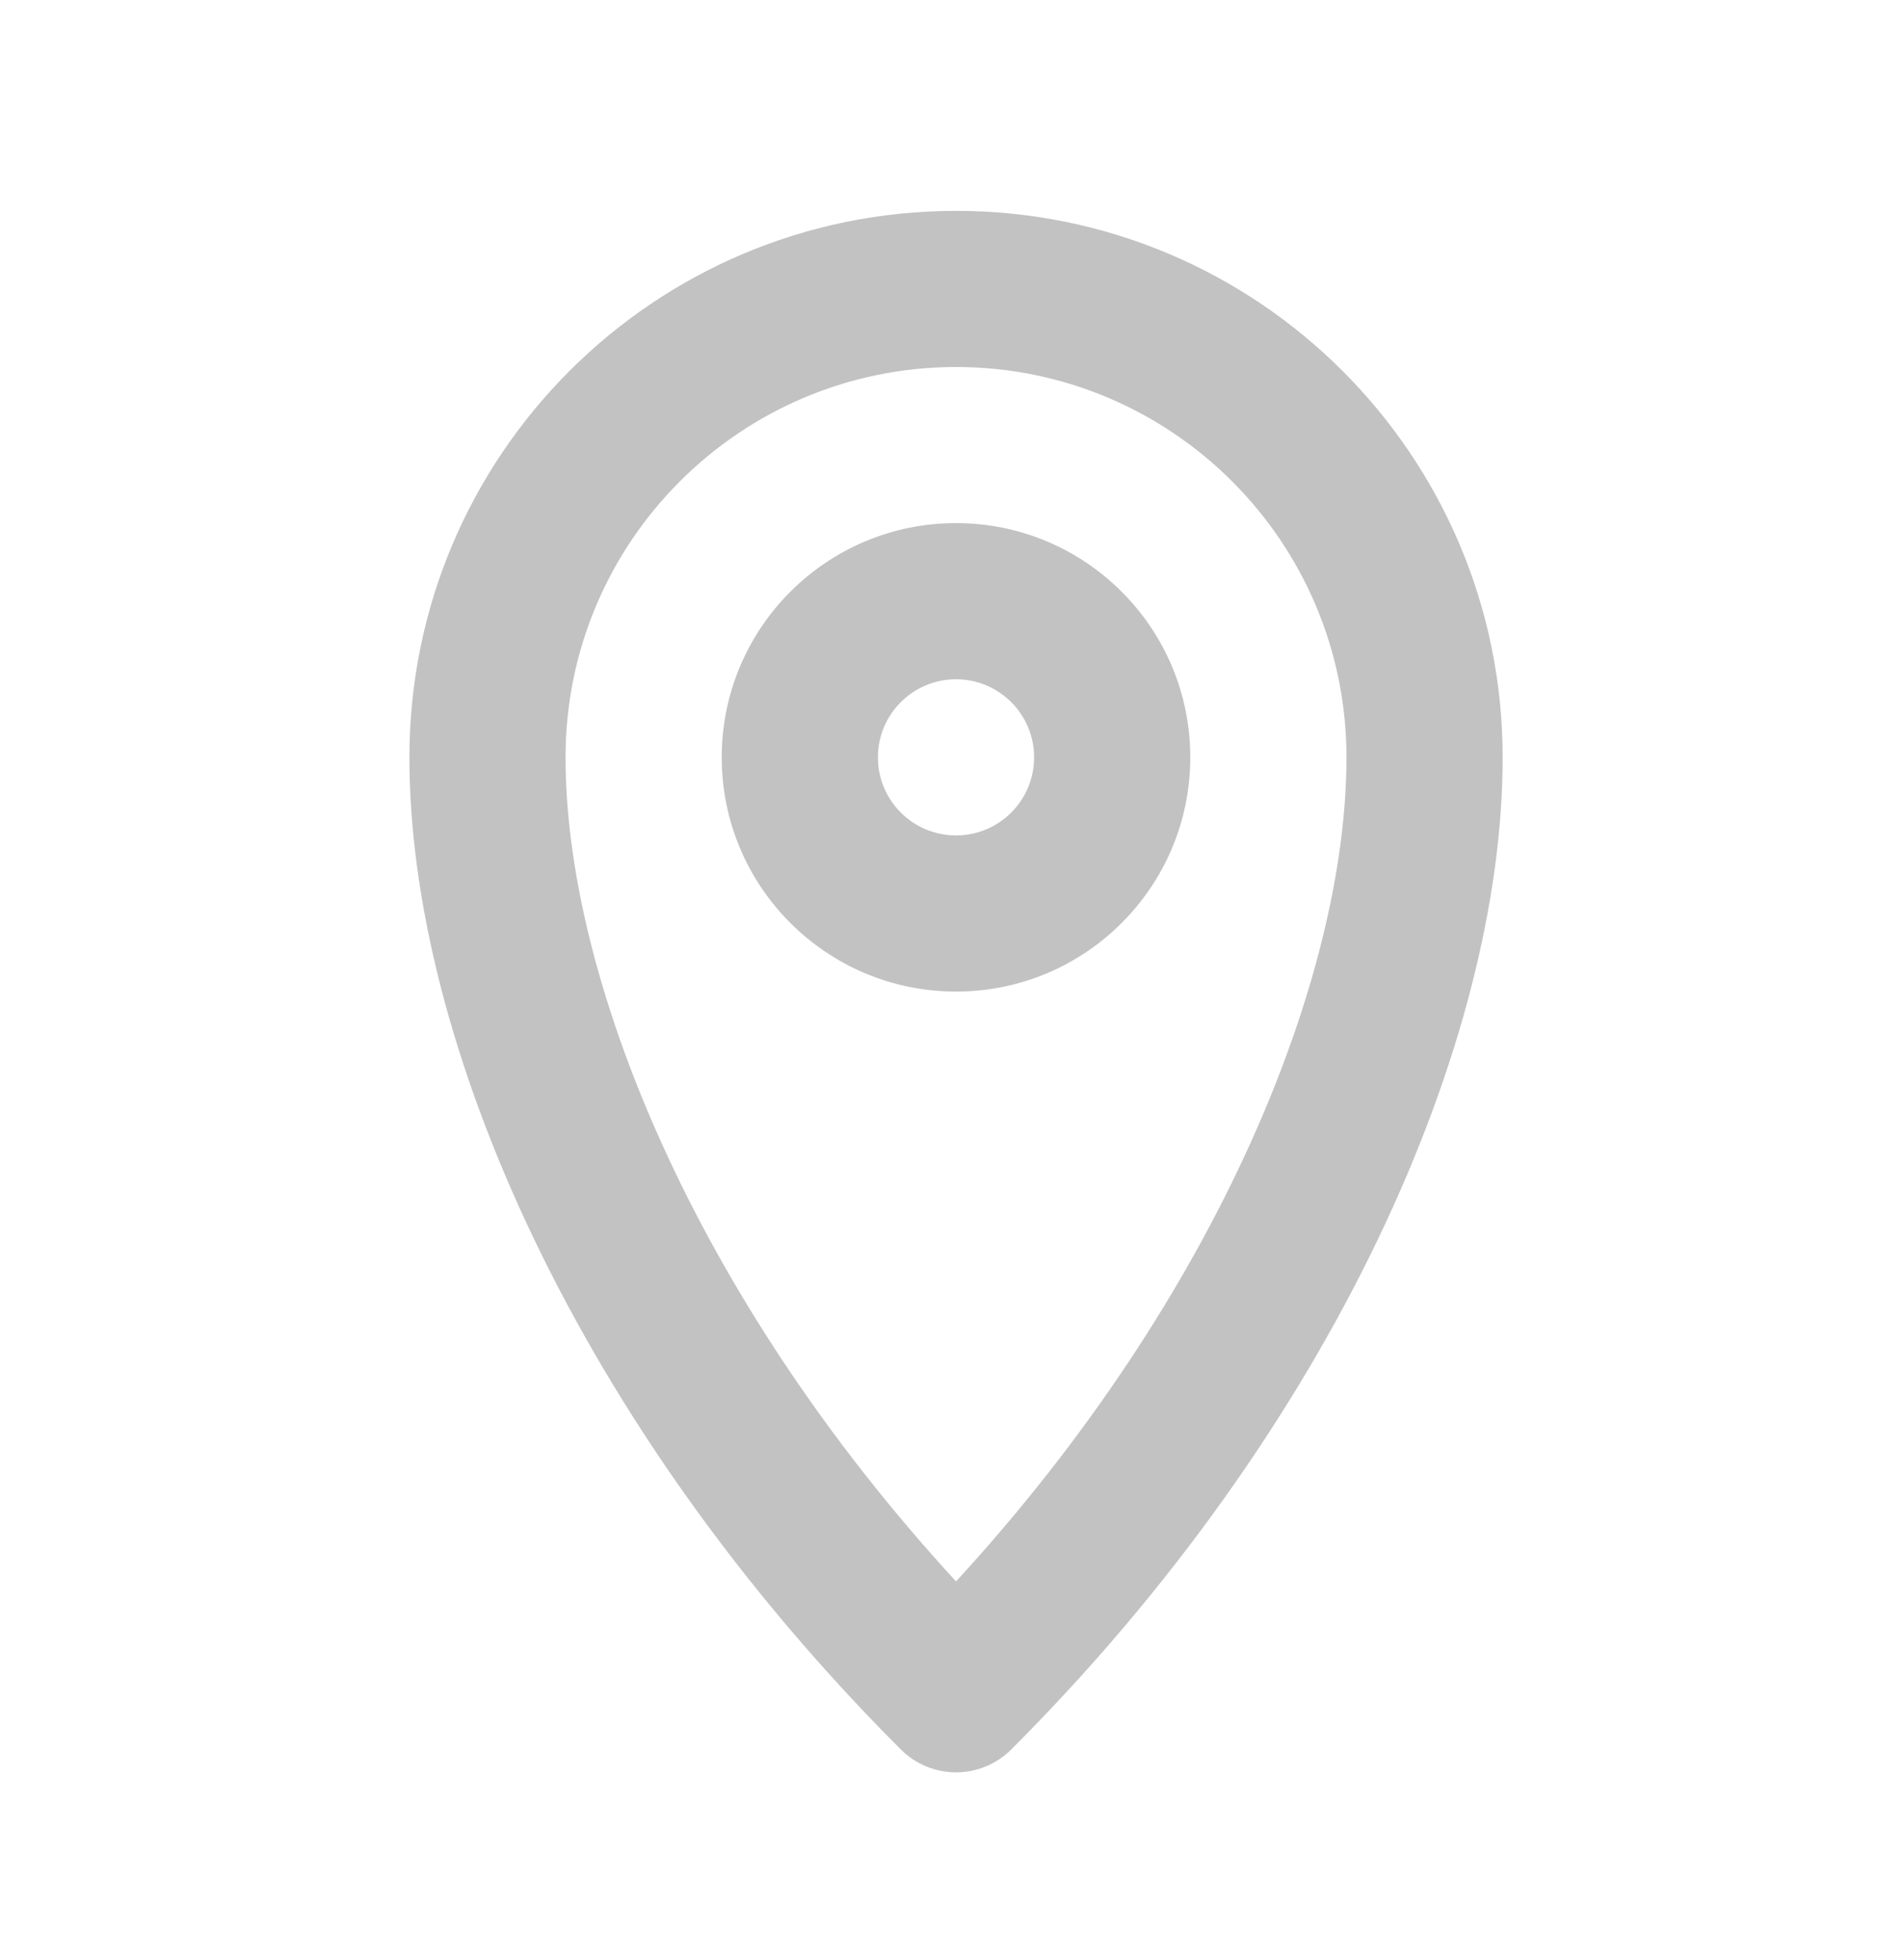 <svg width="34" height="35" viewBox="0 0 34 35" fill="none" xmlns="http://www.w3.org/2000/svg">
<path fill-rule="evenodd" clip-rule="evenodd" d="M17.072 6.555C13.221 6.555 10.099 9.676 10.099 13.527C10.099 17.414 12.347 23.103 17.072 28.245C21.797 23.103 24.044 17.414 24.044 13.527C24.044 9.676 20.922 6.555 17.072 6.555ZM7.311 13.527C7.311 8.136 11.681 3.766 17.072 3.766C22.463 3.766 26.833 8.136 26.833 13.527C26.833 18.619 23.815 25.489 18.058 31.246C17.513 31.791 16.63 31.791 16.086 31.246C10.329 25.489 7.311 18.619 7.311 13.527Z" fill="#C2C2C2"/>
<path fill-rule="evenodd" clip-rule="evenodd" d="M17.072 14.921C17.842 14.921 18.466 14.297 18.466 13.527C18.466 12.757 17.842 12.132 17.072 12.132C16.302 12.132 15.677 12.757 15.677 13.527C15.677 14.297 16.302 14.921 17.072 14.921ZM17.072 17.71C19.382 17.71 21.255 15.837 21.255 13.527C21.255 11.216 19.382 9.343 17.072 9.343C14.761 9.343 12.888 11.216 12.888 13.527C12.888 15.837 14.761 17.71 17.072 17.71Z" fill="#C2C2C2"/>
</svg>
